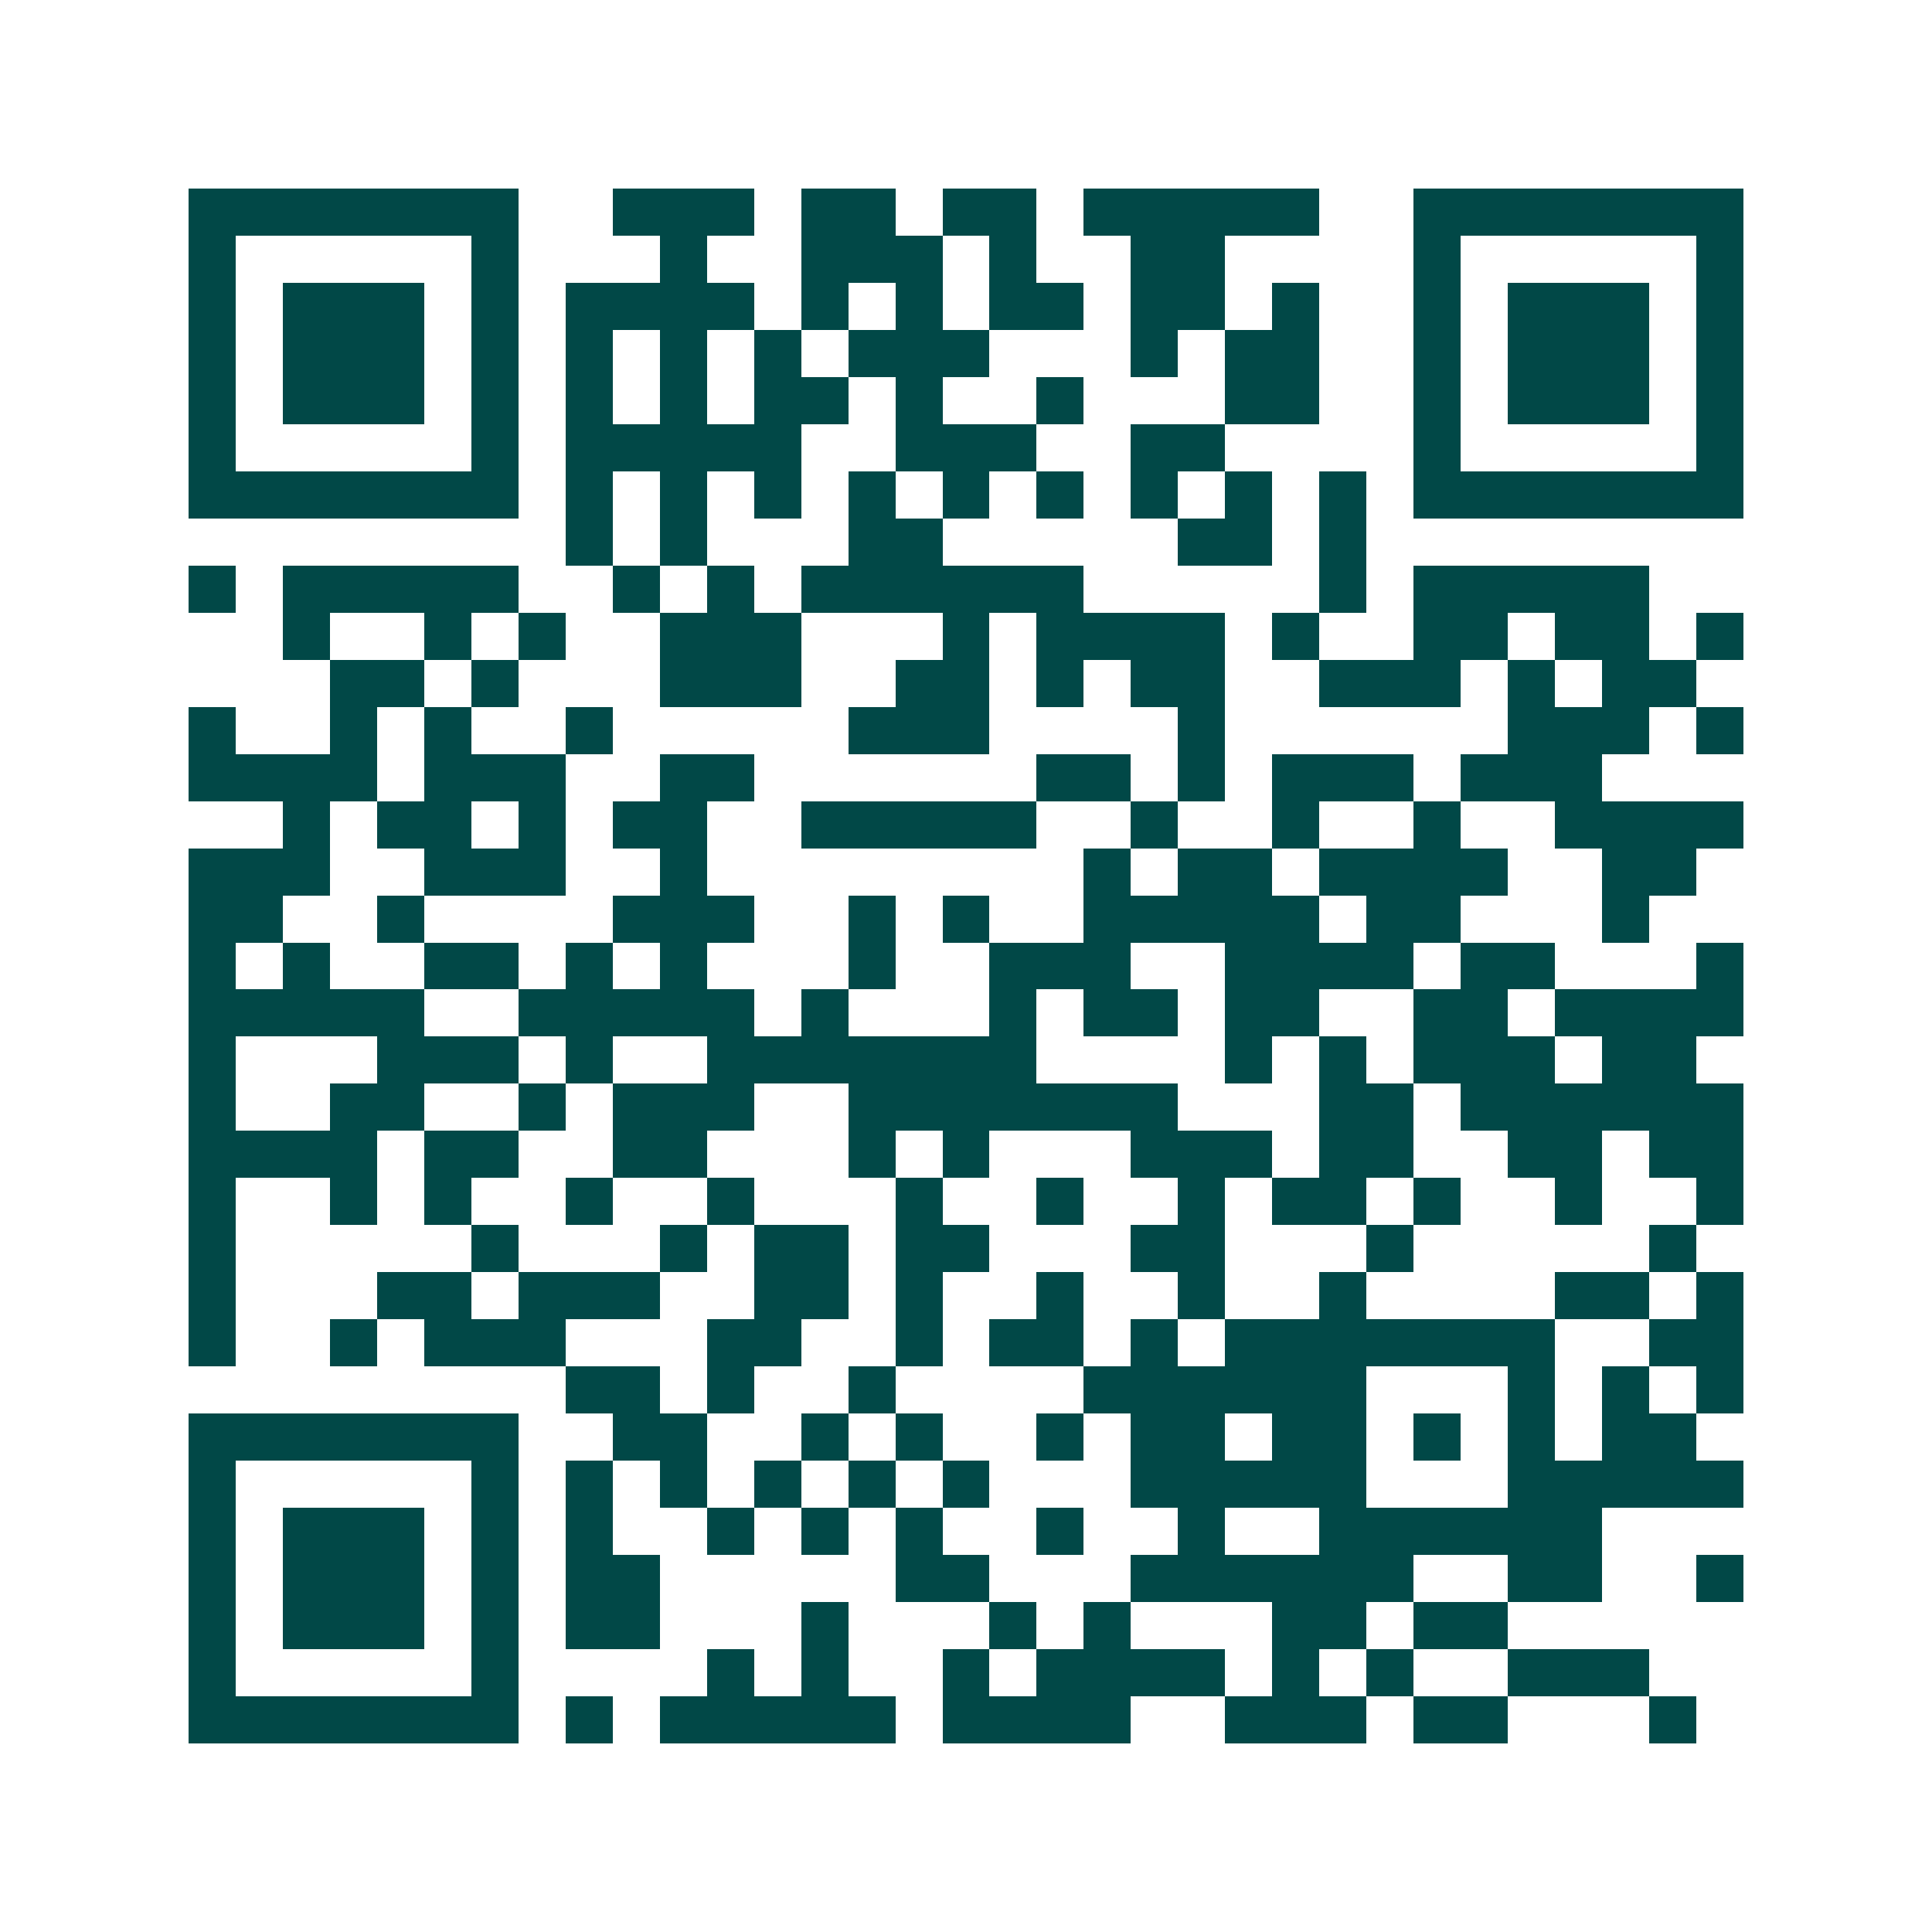 <svg xmlns="http://www.w3.org/2000/svg" width="200" height="200" viewBox="0 0 41 41" shape-rendering="crispEdges"><path fill="#ffffff" d="M0 0h41v41H0z"/><path stroke="#014847" d="M4 4.5h7m2 0h3m1 0h2m1 0h2m1 0h5m2 0h7M4 5.5h1m5 0h1m3 0h1m2 0h3m1 0h1m2 0h2m4 0h1m5 0h1M4 6.5h1m1 0h3m1 0h1m1 0h4m1 0h1m1 0h1m1 0h2m1 0h2m1 0h1m2 0h1m1 0h3m1 0h1M4 7.5h1m1 0h3m1 0h1m1 0h1m1 0h1m1 0h1m1 0h3m3 0h1m1 0h2m2 0h1m1 0h3m1 0h1M4 8.5h1m1 0h3m1 0h1m1 0h1m1 0h1m1 0h2m1 0h1m2 0h1m3 0h2m2 0h1m1 0h3m1 0h1M4 9.5h1m5 0h1m1 0h5m2 0h3m2 0h2m4 0h1m5 0h1M4 10.5h7m1 0h1m1 0h1m1 0h1m1 0h1m1 0h1m1 0h1m1 0h1m1 0h1m1 0h1m1 0h7M12 11.5h1m1 0h1m3 0h2m5 0h2m1 0h1M4 12.5h1m1 0h5m2 0h1m1 0h1m1 0h6m5 0h1m1 0h5M6 13.5h1m2 0h1m1 0h1m2 0h3m3 0h1m1 0h4m1 0h1m2 0h2m1 0h2m1 0h1M7 14.5h2m1 0h1m3 0h3m2 0h2m1 0h1m1 0h2m2 0h3m1 0h1m1 0h2M4 15.5h1m2 0h1m1 0h1m2 0h1m5 0h3m4 0h1m6 0h3m1 0h1M4 16.5h4m1 0h3m2 0h2m6 0h2m1 0h1m1 0h3m1 0h3M6 17.5h1m1 0h2m1 0h1m1 0h2m2 0h5m2 0h1m2 0h1m2 0h1m2 0h4M4 18.5h3m2 0h3m2 0h1m8 0h1m1 0h2m1 0h4m2 0h2M4 19.5h2m2 0h1m4 0h3m2 0h1m1 0h1m2 0h5m1 0h2m3 0h1M4 20.5h1m1 0h1m2 0h2m1 0h1m1 0h1m3 0h1m2 0h3m2 0h4m1 0h2m3 0h1M4 21.5h5m2 0h5m1 0h1m3 0h1m1 0h2m1 0h2m2 0h2m1 0h4M4 22.5h1m3 0h3m1 0h1m2 0h7m4 0h1m1 0h1m1 0h3m1 0h2M4 23.5h1m2 0h2m2 0h1m1 0h3m2 0h7m3 0h2m1 0h6M4 24.5h4m1 0h2m2 0h2m3 0h1m1 0h1m3 0h3m1 0h2m2 0h2m1 0h2M4 25.5h1m2 0h1m1 0h1m2 0h1m2 0h1m3 0h1m2 0h1m2 0h1m1 0h2m1 0h1m2 0h1m2 0h1M4 26.5h1m5 0h1m3 0h1m1 0h2m1 0h2m3 0h2m3 0h1m5 0h1M4 27.5h1m3 0h2m1 0h3m2 0h2m1 0h1m2 0h1m2 0h1m2 0h1m4 0h2m1 0h1M4 28.5h1m2 0h1m1 0h3m3 0h2m2 0h1m1 0h2m1 0h1m1 0h7m2 0h2M12 29.5h2m1 0h1m2 0h1m4 0h6m3 0h1m1 0h1m1 0h1M4 30.5h7m2 0h2m2 0h1m1 0h1m2 0h1m1 0h2m1 0h2m1 0h1m1 0h1m1 0h2M4 31.5h1m5 0h1m1 0h1m1 0h1m1 0h1m1 0h1m1 0h1m3 0h5m3 0h5M4 32.5h1m1 0h3m1 0h1m1 0h1m2 0h1m1 0h1m1 0h1m2 0h1m2 0h1m2 0h6M4 33.5h1m1 0h3m1 0h1m1 0h2m5 0h2m3 0h6m2 0h2m2 0h1M4 34.5h1m1 0h3m1 0h1m1 0h2m3 0h1m3 0h1m1 0h1m3 0h2m1 0h2M4 35.5h1m5 0h1m4 0h1m1 0h1m2 0h1m1 0h4m1 0h1m1 0h1m2 0h3M4 36.5h7m1 0h1m1 0h5m1 0h4m2 0h3m1 0h2m3 0h1"/></svg>
